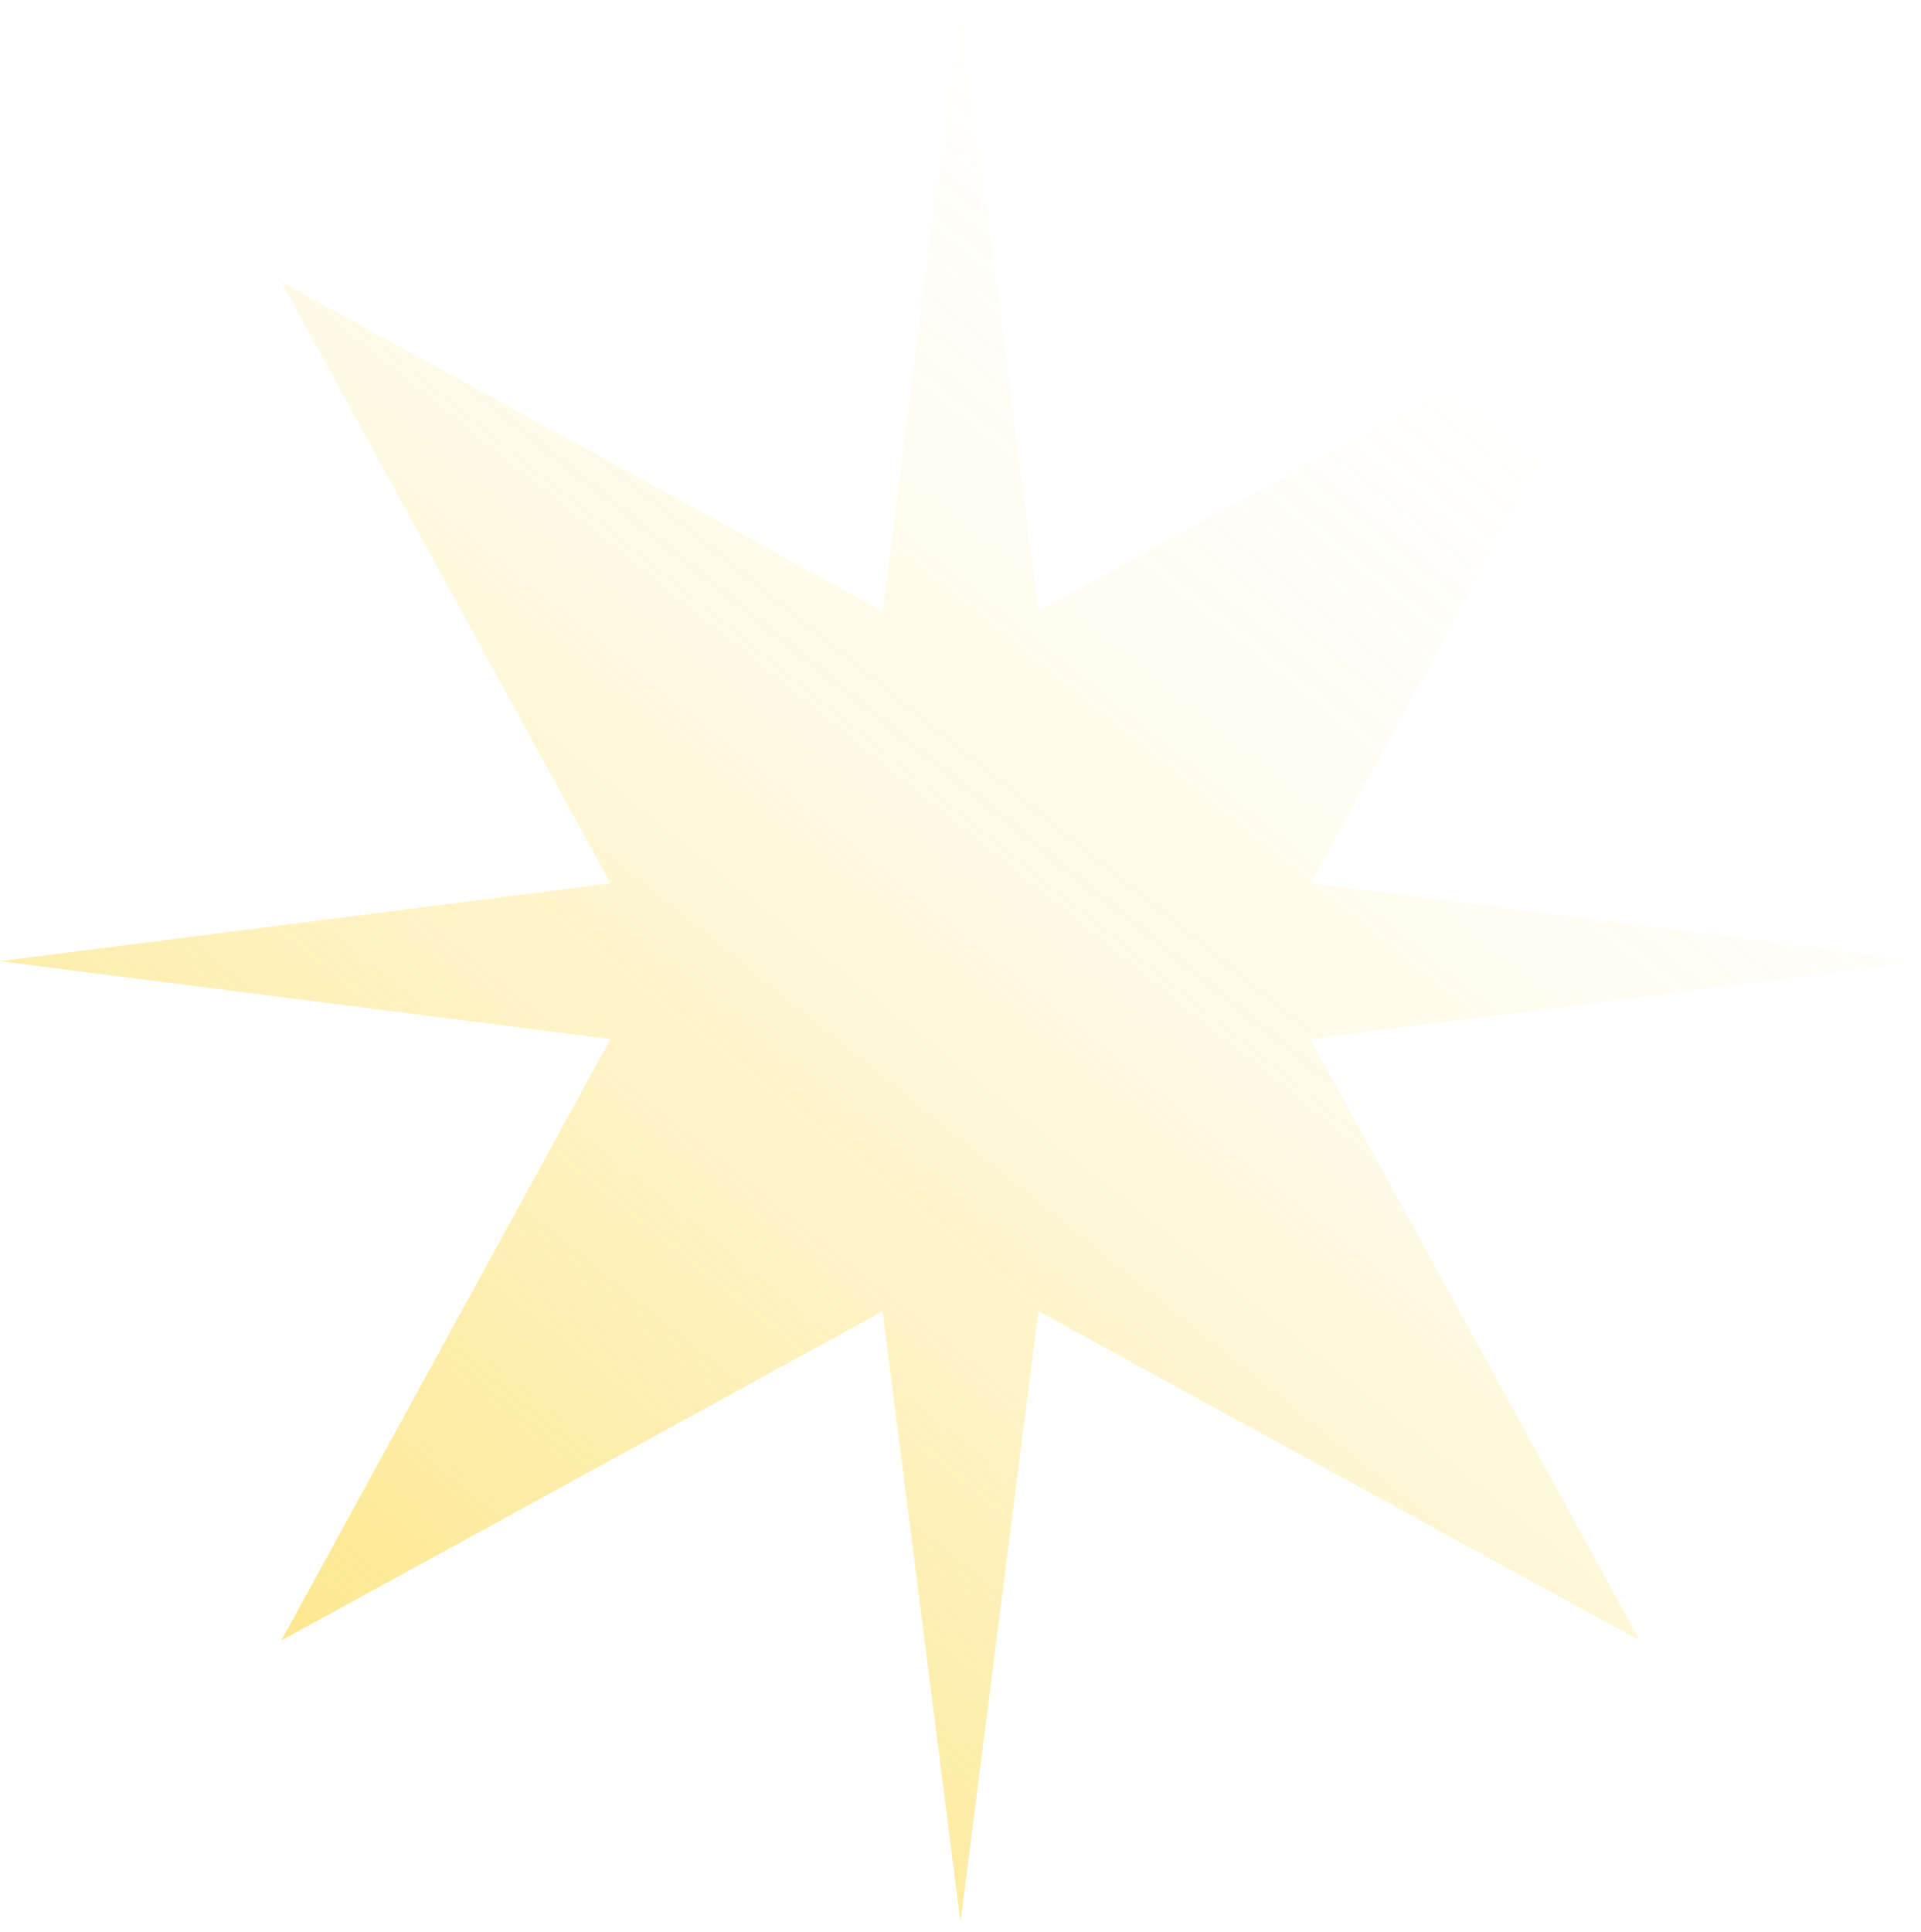 <svg width="184" height="185" viewBox="0 0 184 185" fill="none" xmlns="http://www.w3.org/2000/svg">
<path d="M99.46 58.531L92 0.055L84.54 58.531L26.946 27.001L58.476 84.595L0 92.055L58.476 99.514L26.946 157.109L84.54 125.579L92 184.055L99.46 125.579L157.054 157.109L125.524 99.514L184 92.055L125.524 84.595L157.054 27.001L99.46 58.531Z" fill="url(#paint0_linear_7_2972)"/>
<defs>
<linearGradient id="paint0_linear_7_2972" x1="125" y1="24.055" x2="20.5" y2="153.555" gradientUnits="userSpaceOnUse">
<stop stop-color="#FAD01D" stop-opacity="0"/>
<stop offset="0.374" stop-color="#FAD01D" stop-opacity="0.1"/>
<stop offset="1" stop-color="#FAD01D" stop-opacity="0.5"/>
</linearGradient>
</defs>
</svg>
